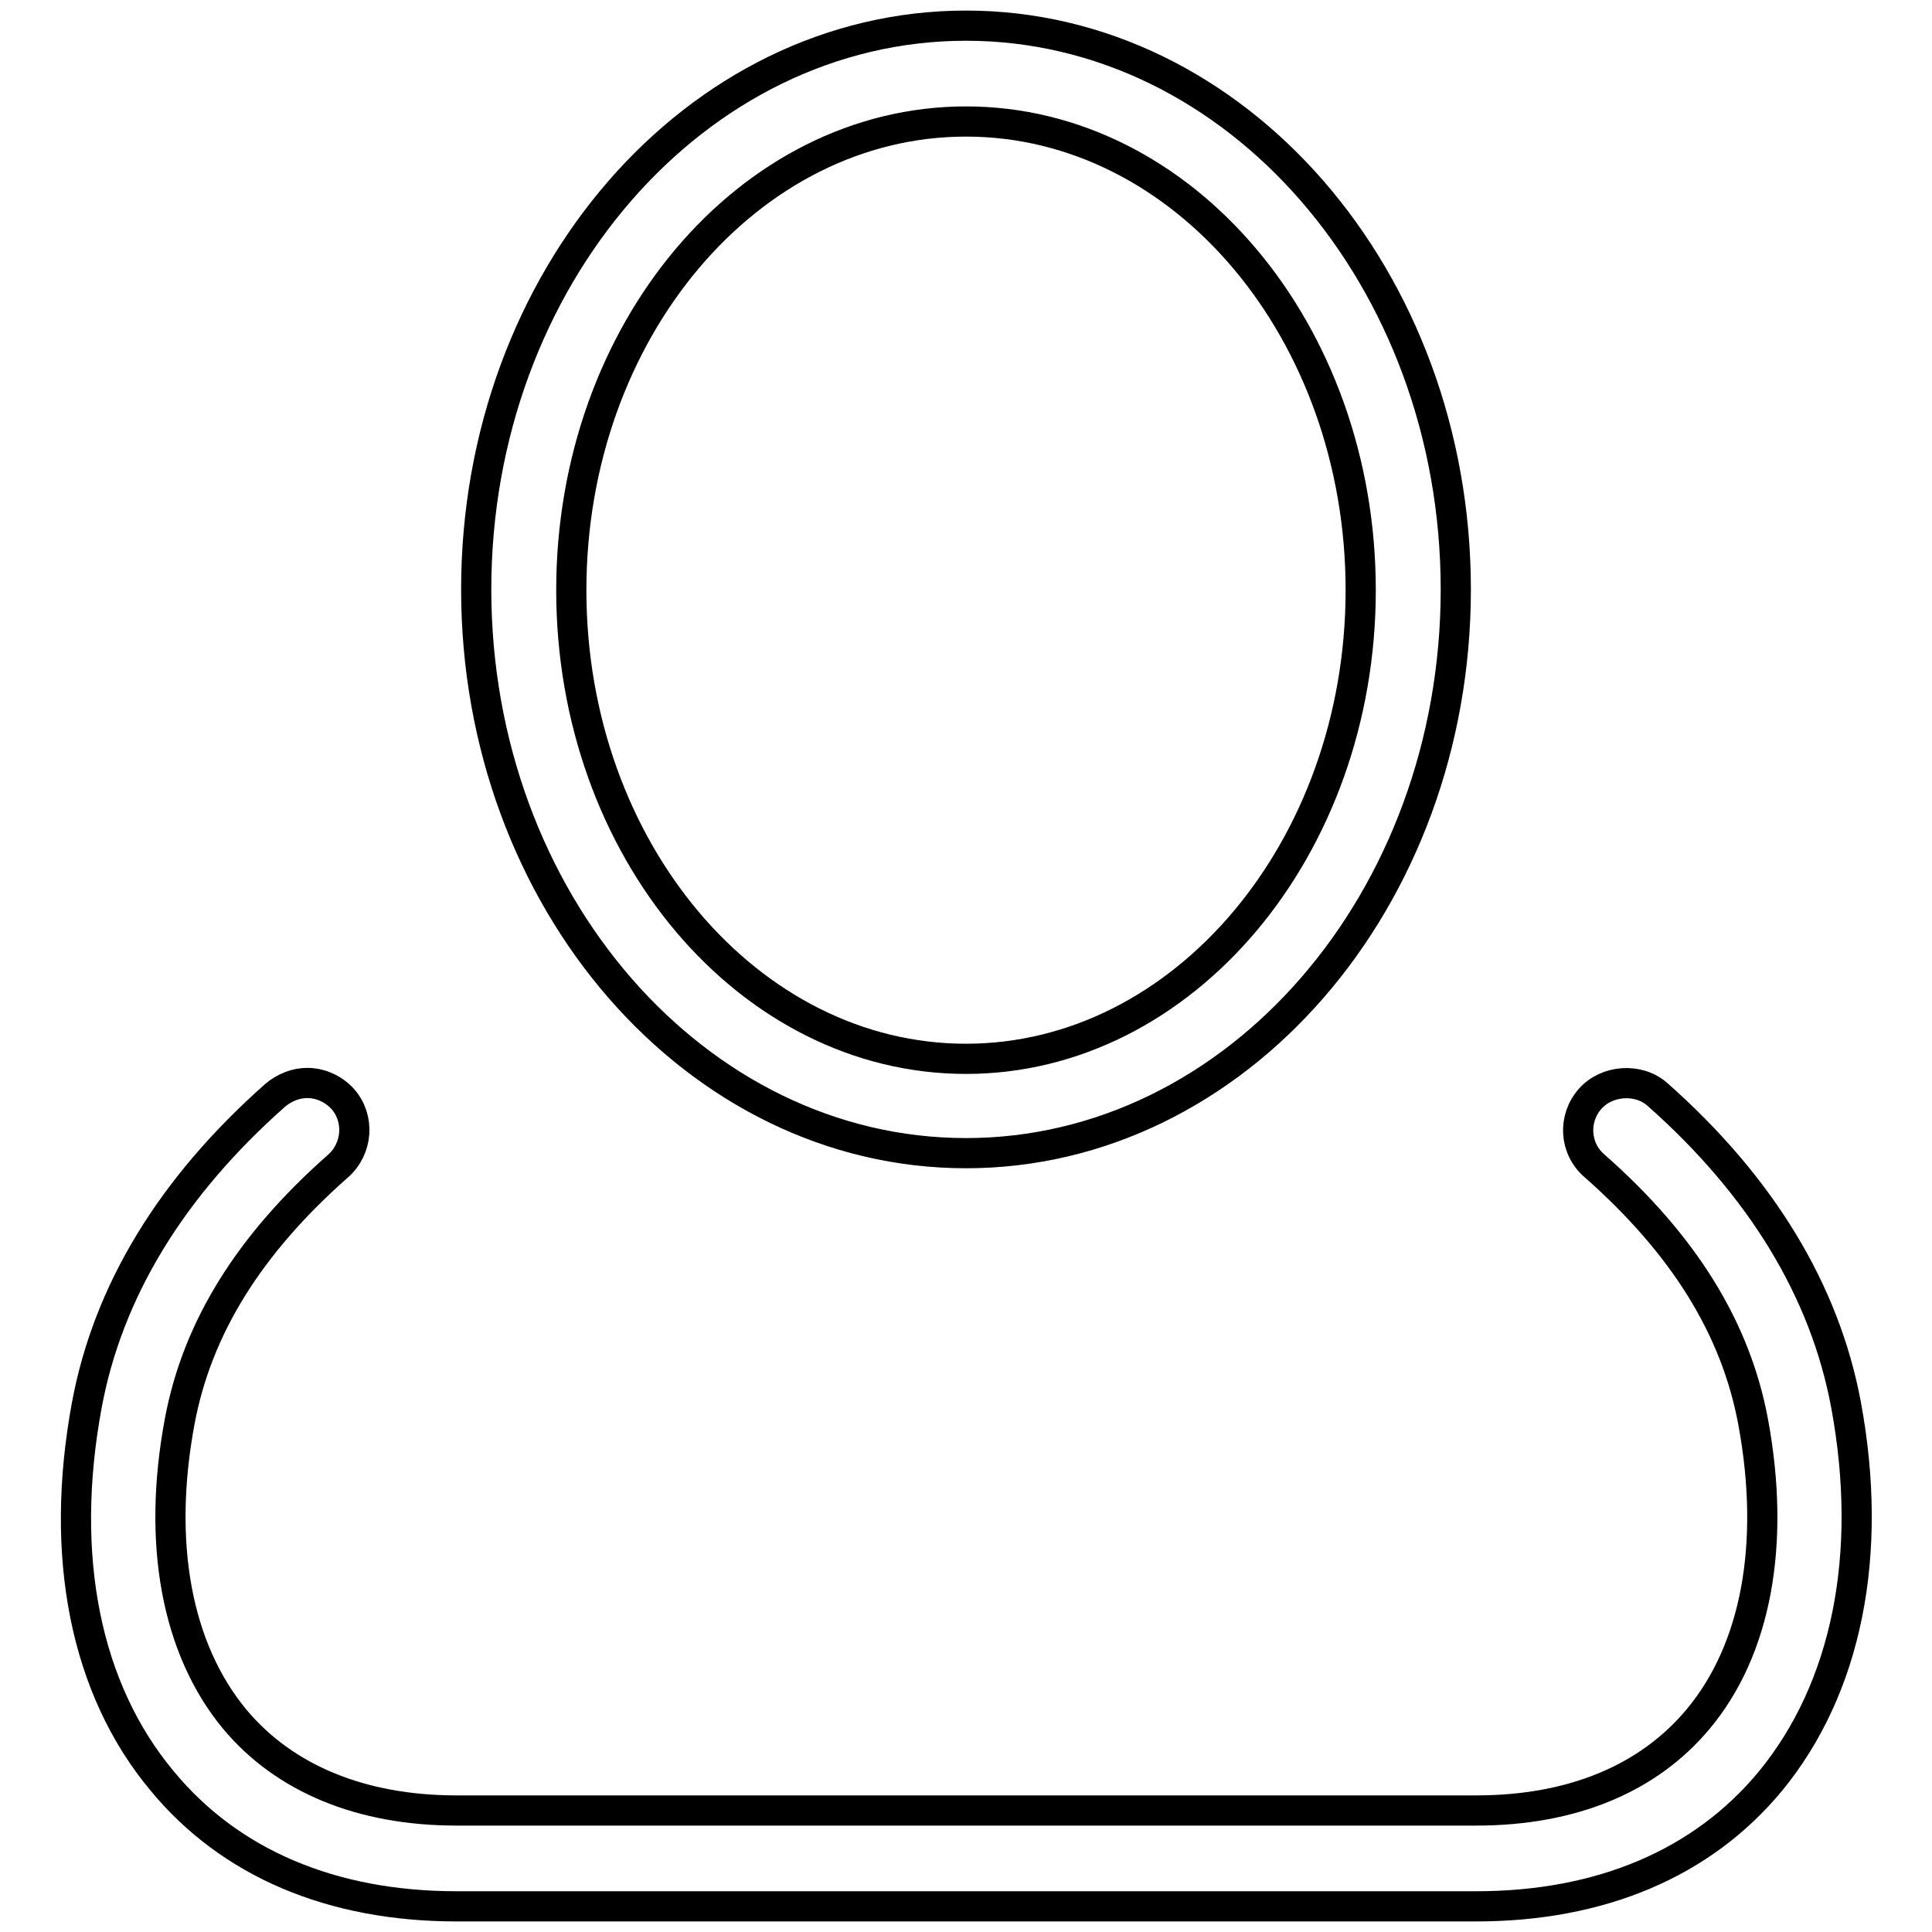 <?xml version="1.0" encoding="utf-8"?>
<!-- Svg Vector Icons : http://www.onlinewebfonts.com/icon -->
<!DOCTYPE svg PUBLIC "-//W3C//DTD SVG 1.1//EN" "http://www.w3.org/Graphics/SVG/1.1/DTD/svg11.dtd">
<svg version="1.1" xmlns="http://www.w3.org/2000/svg" xmlns:xlink="http://www.w3.org/1999/xlink" x="0px" y="0px" viewBox="0 0 256 256" enable-background="new 0 0 256 256" xml:space="preserve">
<g><g><path stroke-width="4" fill-opacity="0" stroke="#000000"  d="M128,152.8c35.8,0,64.9-33.5,64.9-74.7c0-41.2-29.1-74.7-64.9-74.7S63.1,36.9,63.1,78.1C63.1,119.3,92.2,152.8,128,152.8z M128,16.1c28.8,0,52.3,27.8,52.3,62.1c0,34.2-23.5,62.1-52.3,62.1s-52.3-27.8-52.3-62.1C75.7,43.9,99.2,16.1,128,16.1z M244.6,186.1c-2.8-15-11.2-28.9-25-41.1c-2.5-2.2-6.7-1.9-8.9,0.6c-2.3,2.6-2.1,6.6,0.6,8.9c11.8,10.4,18.7,21.5,21,33.9c3,16.2,0.4,30.2-7.3,39.4c-6.6,7.9-16.7,12.1-29.4,12.1H60.5c-12.6,0-22.8-4.2-29.4-12.1c-7.7-9.3-10.3-23.3-7.3-39.4c2.3-12.4,9.2-23.5,21-33.9c2.6-2.3,2.9-6.3,0.6-8.9c-1.2-1.3-2.9-2.1-4.7-2.1c-1.5,0-3,0.6-4.2,1.6c-13.8,12.2-22.2,26-25,41.1c-3.7,20-0.2,37.6,10,49.8c9,10.9,22.5,16.6,39,16.6h135.1c16.5,0,30-5.7,39-16.6C244.7,223.7,248.3,206,244.6,186.1z"/></g></g>
</svg>